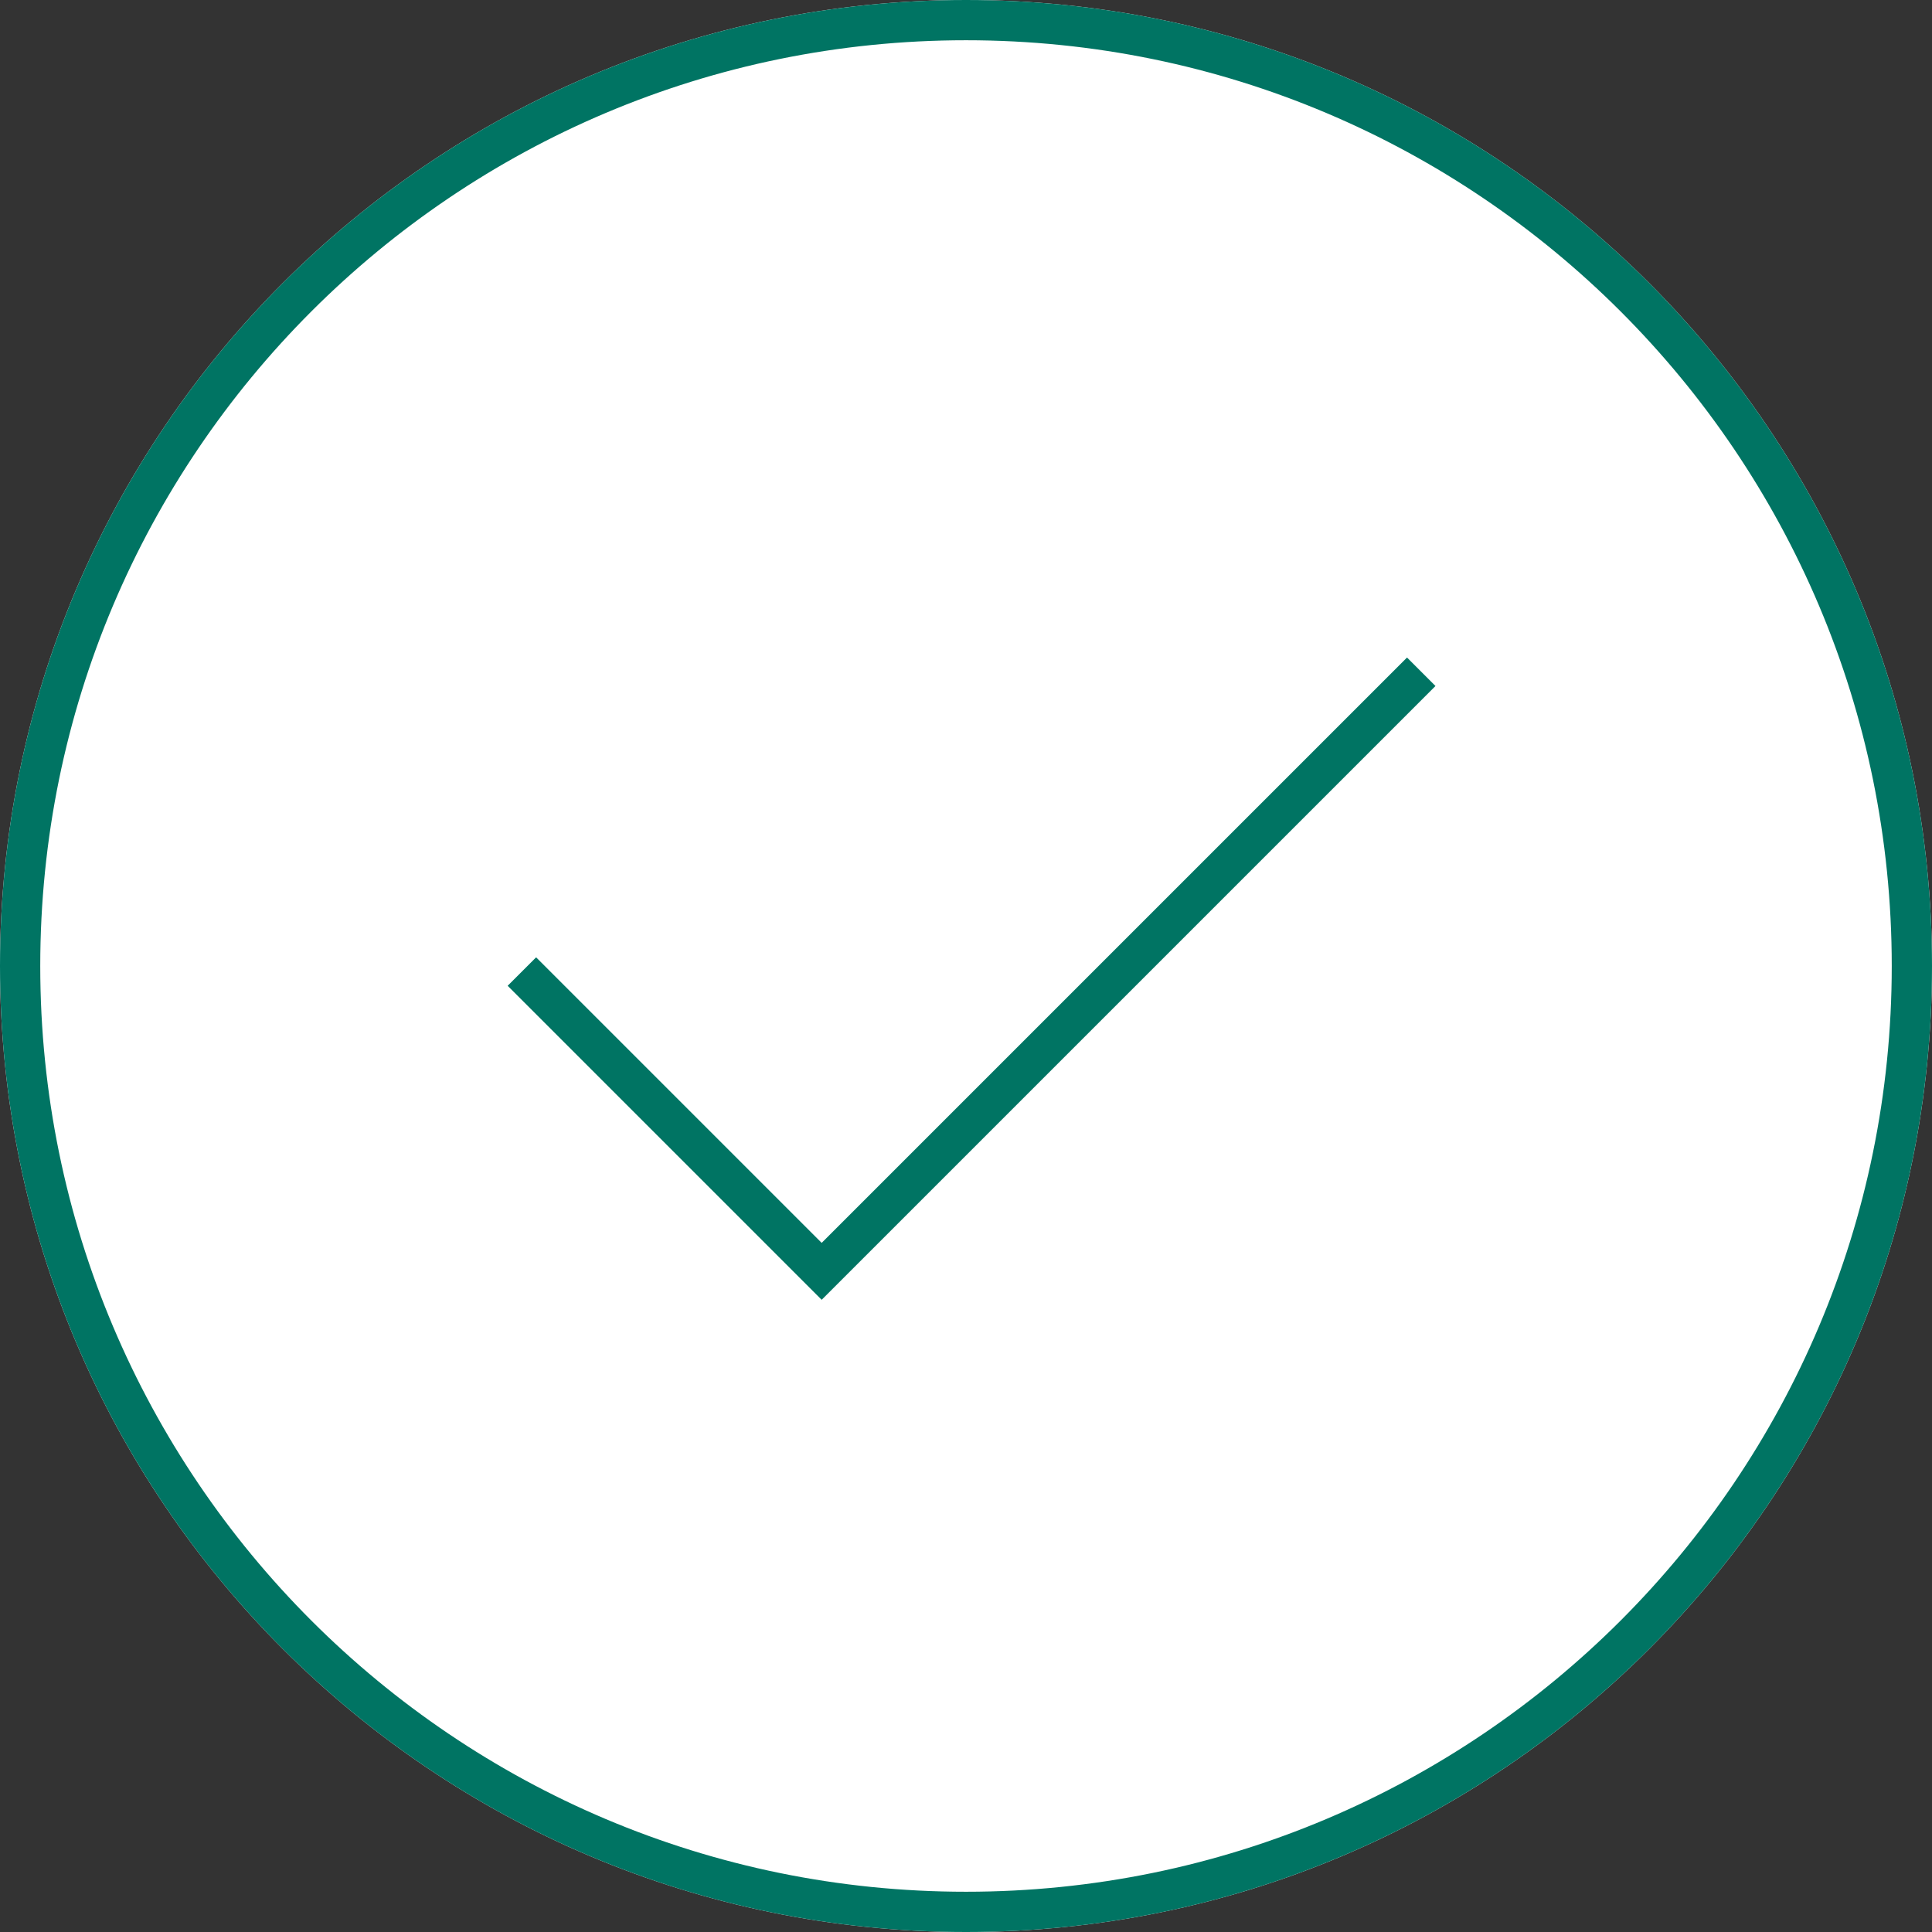 <svg xmlns="http://www.w3.org/2000/svg" width="96" height="96" viewBox="0 0 96 96">
    <rect x="0" y="0" width="96" height="96" fill="#333333" stroke="none"/>
    <defs>
        <clipPath id="740ca">
            <path fill="#fff" d="M0 48C0 21.49 21.49 0 48 0s48 21.49 48 48-21.49 48-48 48S0 74.51 0 48z"/>
        </clipPath>
    </defs>
    <g>
        <g>
            <g>
                <path fill="#fff" d="M0 48C0 21.49 21.49 0 48 0s48 21.49 48 48-21.49 48-48 48S0 74.51 0 48z"/>
                <path fill="none" stroke="#007463" stroke-miterlimit="50" stroke-width="4"
                      d="M0 48C0 21.49 21.49 0 48 0s48 21.49 48 48-21.49 48-48 48S0 74.51 0 48z"
                      clip-path="url(&quot;#740ca&quot;)"/>
            </g>
            <g>
                <path fill="none" stroke="#007463" stroke-miterlimit="50" stroke-width="2"
                      d="M25.932 48.276v0l14.896 14.896v0L70.621 33.38v0"/>
            </g>
        </g>
    </g>
</svg>